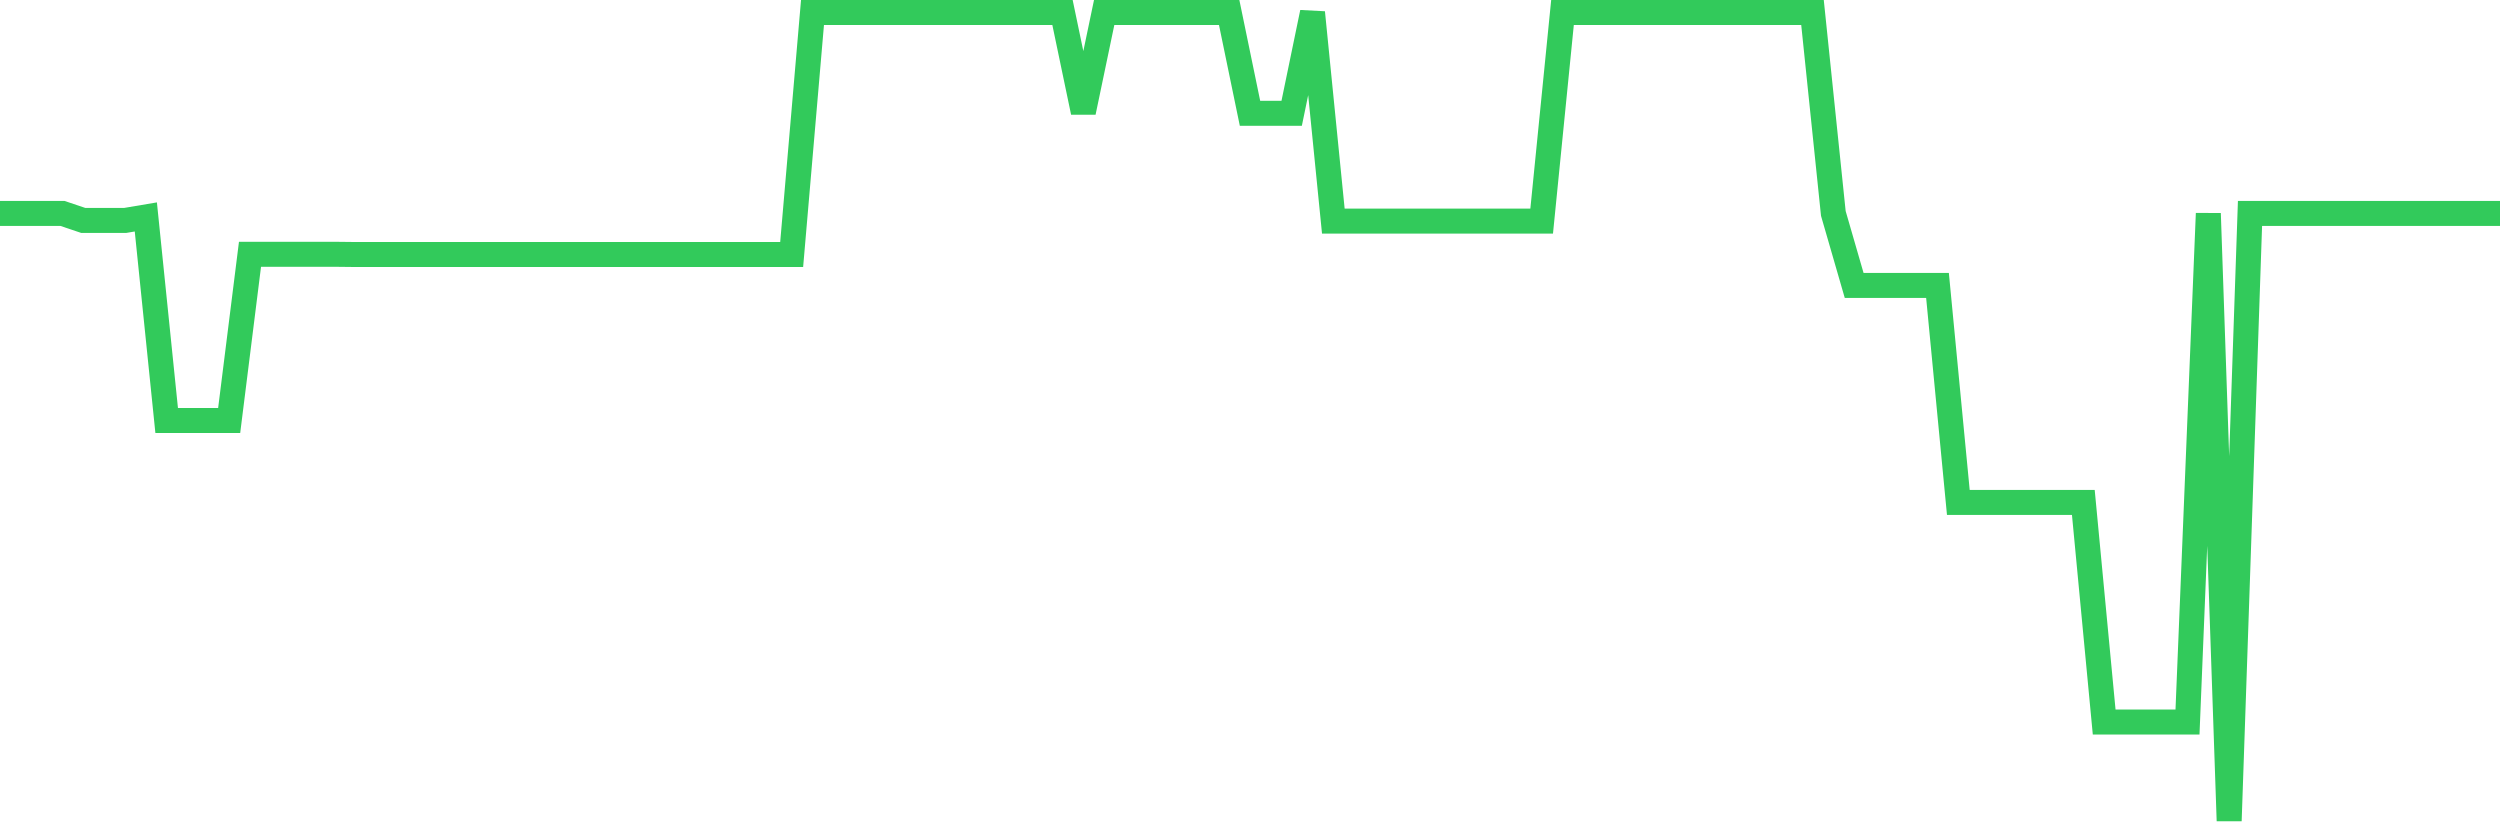 <svg
  xmlns="http://www.w3.org/2000/svg"
  xmlns:xlink="http://www.w3.org/1999/xlink"
  width="120"
  height="40"
  viewBox="0 0 120 40"
  preserveAspectRatio="none"
>
  <polyline
    points="0,10.245 1,10.245 2,10.245 3,10.245 4,10.582 5,10.582 6,10.582 7,10.413 8,20.184 9,20.184 10,20.184 11,20.184 12,12.205 13,12.205 14,12.205 15,12.205 16,12.205 17,12.216 18,12.216 19,12.216 20,12.216 21,12.216 22,12.216 23,12.216 24,12.216 25,12.216 26,12.216 27,12.216 28,12.216 29,12.216 30,12.216 31,12.216 32,12.216 33,12.216 34,12.216 35,12.216 36,12.216 37,12.216 38,12.216 39,0.6 40,0.6 41,0.6 42,0.6 43,0.6 44,0.6 45,0.6 46,0.6 47,0.6 48,0.6 49,0.6 50,0.6 51,0.6 52,5.385 53,0.6 54,0.6 55,0.6 56,0.6 57,0.6 58,0.6 59,0.6 60,5.438 61,5.438 62,5.438 63,0.6 64,10.614 65,10.614 66,10.614 67,10.614 68,10.614 69,10.614 70,10.614 71,10.614 72,10.614 73,10.614 74,10.614 75,0.6 76,0.6 77,0.6 78,0.6 79,0.6 80,0.6 81,0.6 82,0.6 83,0.6 84,0.6 85,0.6 86,0.6 87,0.6 88,10.245 89,13.702 90,13.702 91,13.702 92,13.702 93,13.702 94,24.116 95,24.116 96,24.116 97,24.116 98,24.116 99,24.116 100,24.116 101,34.657 102,34.657 103,34.657 104,34.657 105,34.657 106,10.245 107,39.4 108,10.245 109,10.245 110,10.245 111,10.245 112,10.245 113,10.245 114,10.245 115,10.245 116,10.245 117,10.245 118,10.245 119,10.245 120,10.245"
    fill="none"
    stroke="#32ca5b"
    stroke-width="1.2"
  >
  </polyline>
</svg>